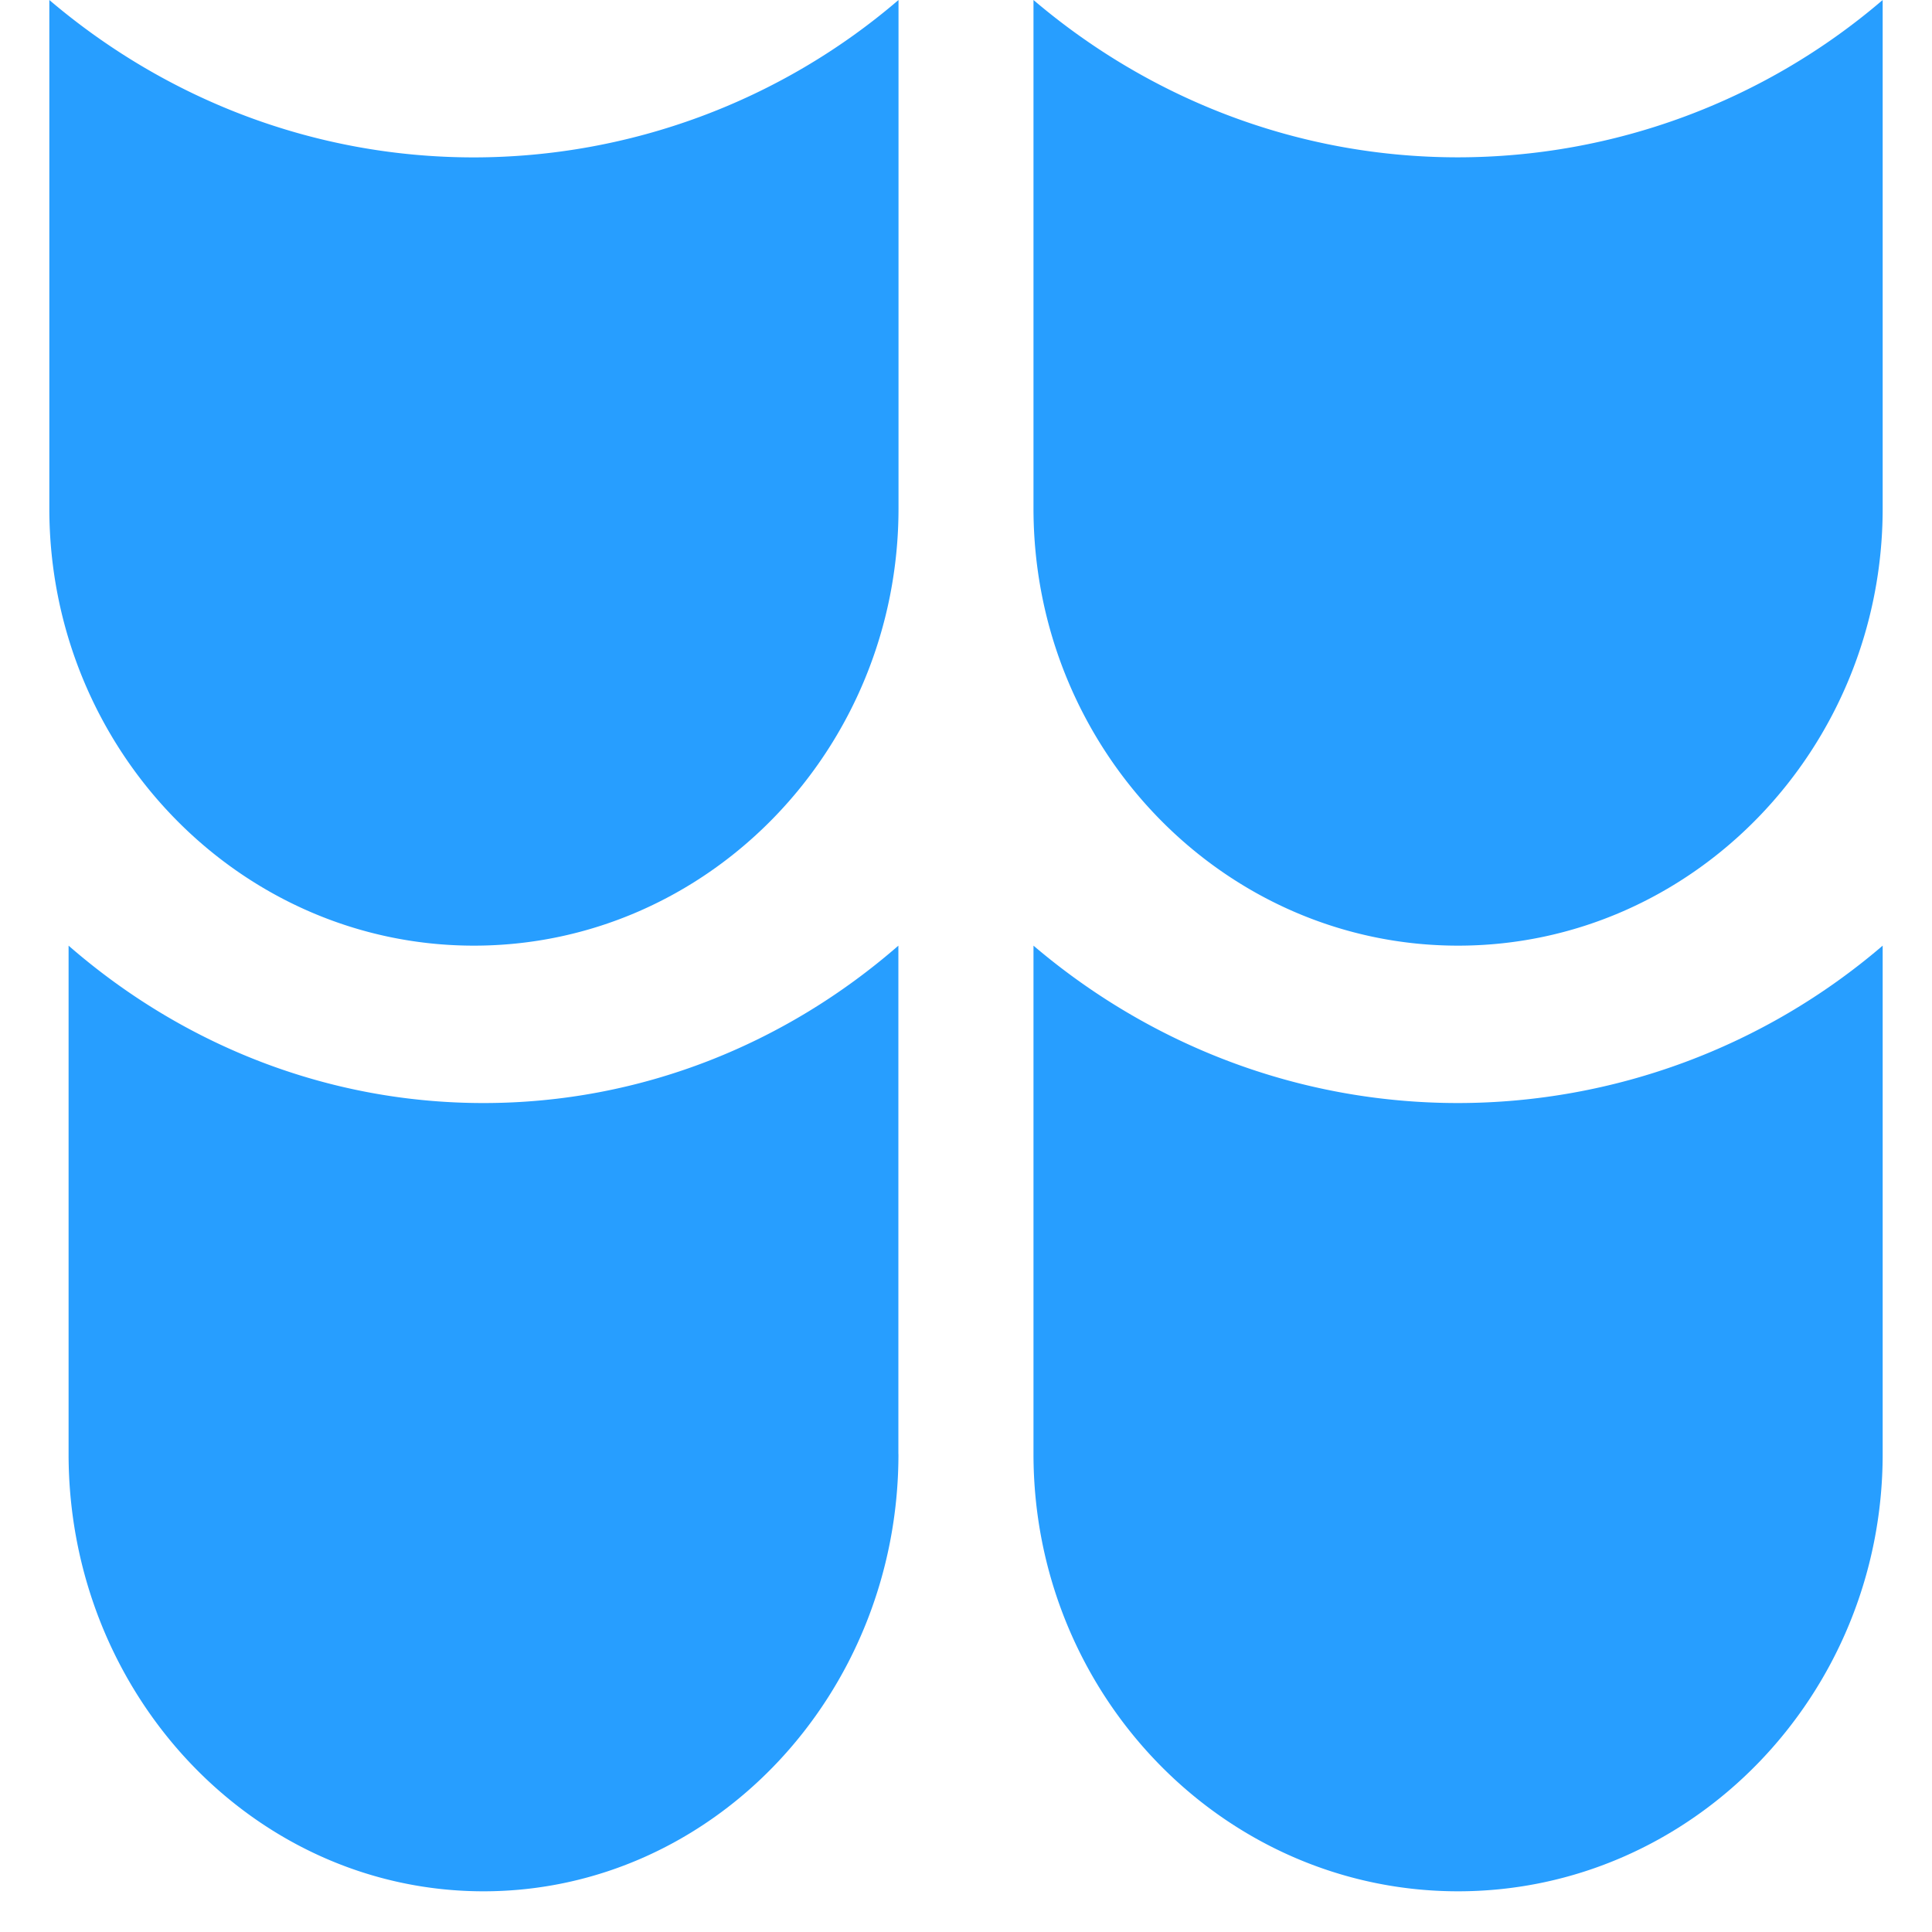 <svg xmlns="http://www.w3.org/2000/svg" width="30" height="30" fill="none" viewBox="0 0 30 30">
  <path fill="#279EFF" d="M13.95 22.578v-7.894c-1.751 1.526-3.997 2.444-6.442 2.444-2.445 0-4.691-.918-6.443-2.444v7.894c0 3.744 2.89 6.79 6.443 6.79 3.552 0 6.443-3.046 6.443-6.79Zm15.284 0v-7.894a10.14 10.14 0 0 1-6.593 2.444c-2.502 0-4.8-.918-6.593-2.444v7.894c0 3.744 2.958 6.79 6.593 6.79s6.593-3.046 6.593-6.79Z"/>
  <path fill="#279EFF" d="M29.234 7.894V0a10.14 10.14 0 0 1-6.593 2.443c-2.502 0-4.8-.917-6.593-2.443v7.894c0 3.744 2.958 6.79 6.593 6.79s6.593-3.046 6.593-6.79Zm-15.282 0V0A10.139 10.139 0 0 1 7.36 2.444C4.857 2.444 2.56 1.526.766 0v7.894c0 3.744 2.958 6.79 6.593 6.79 3.636 0 6.593-3.046 6.593-6.79Z"/>
</svg>
